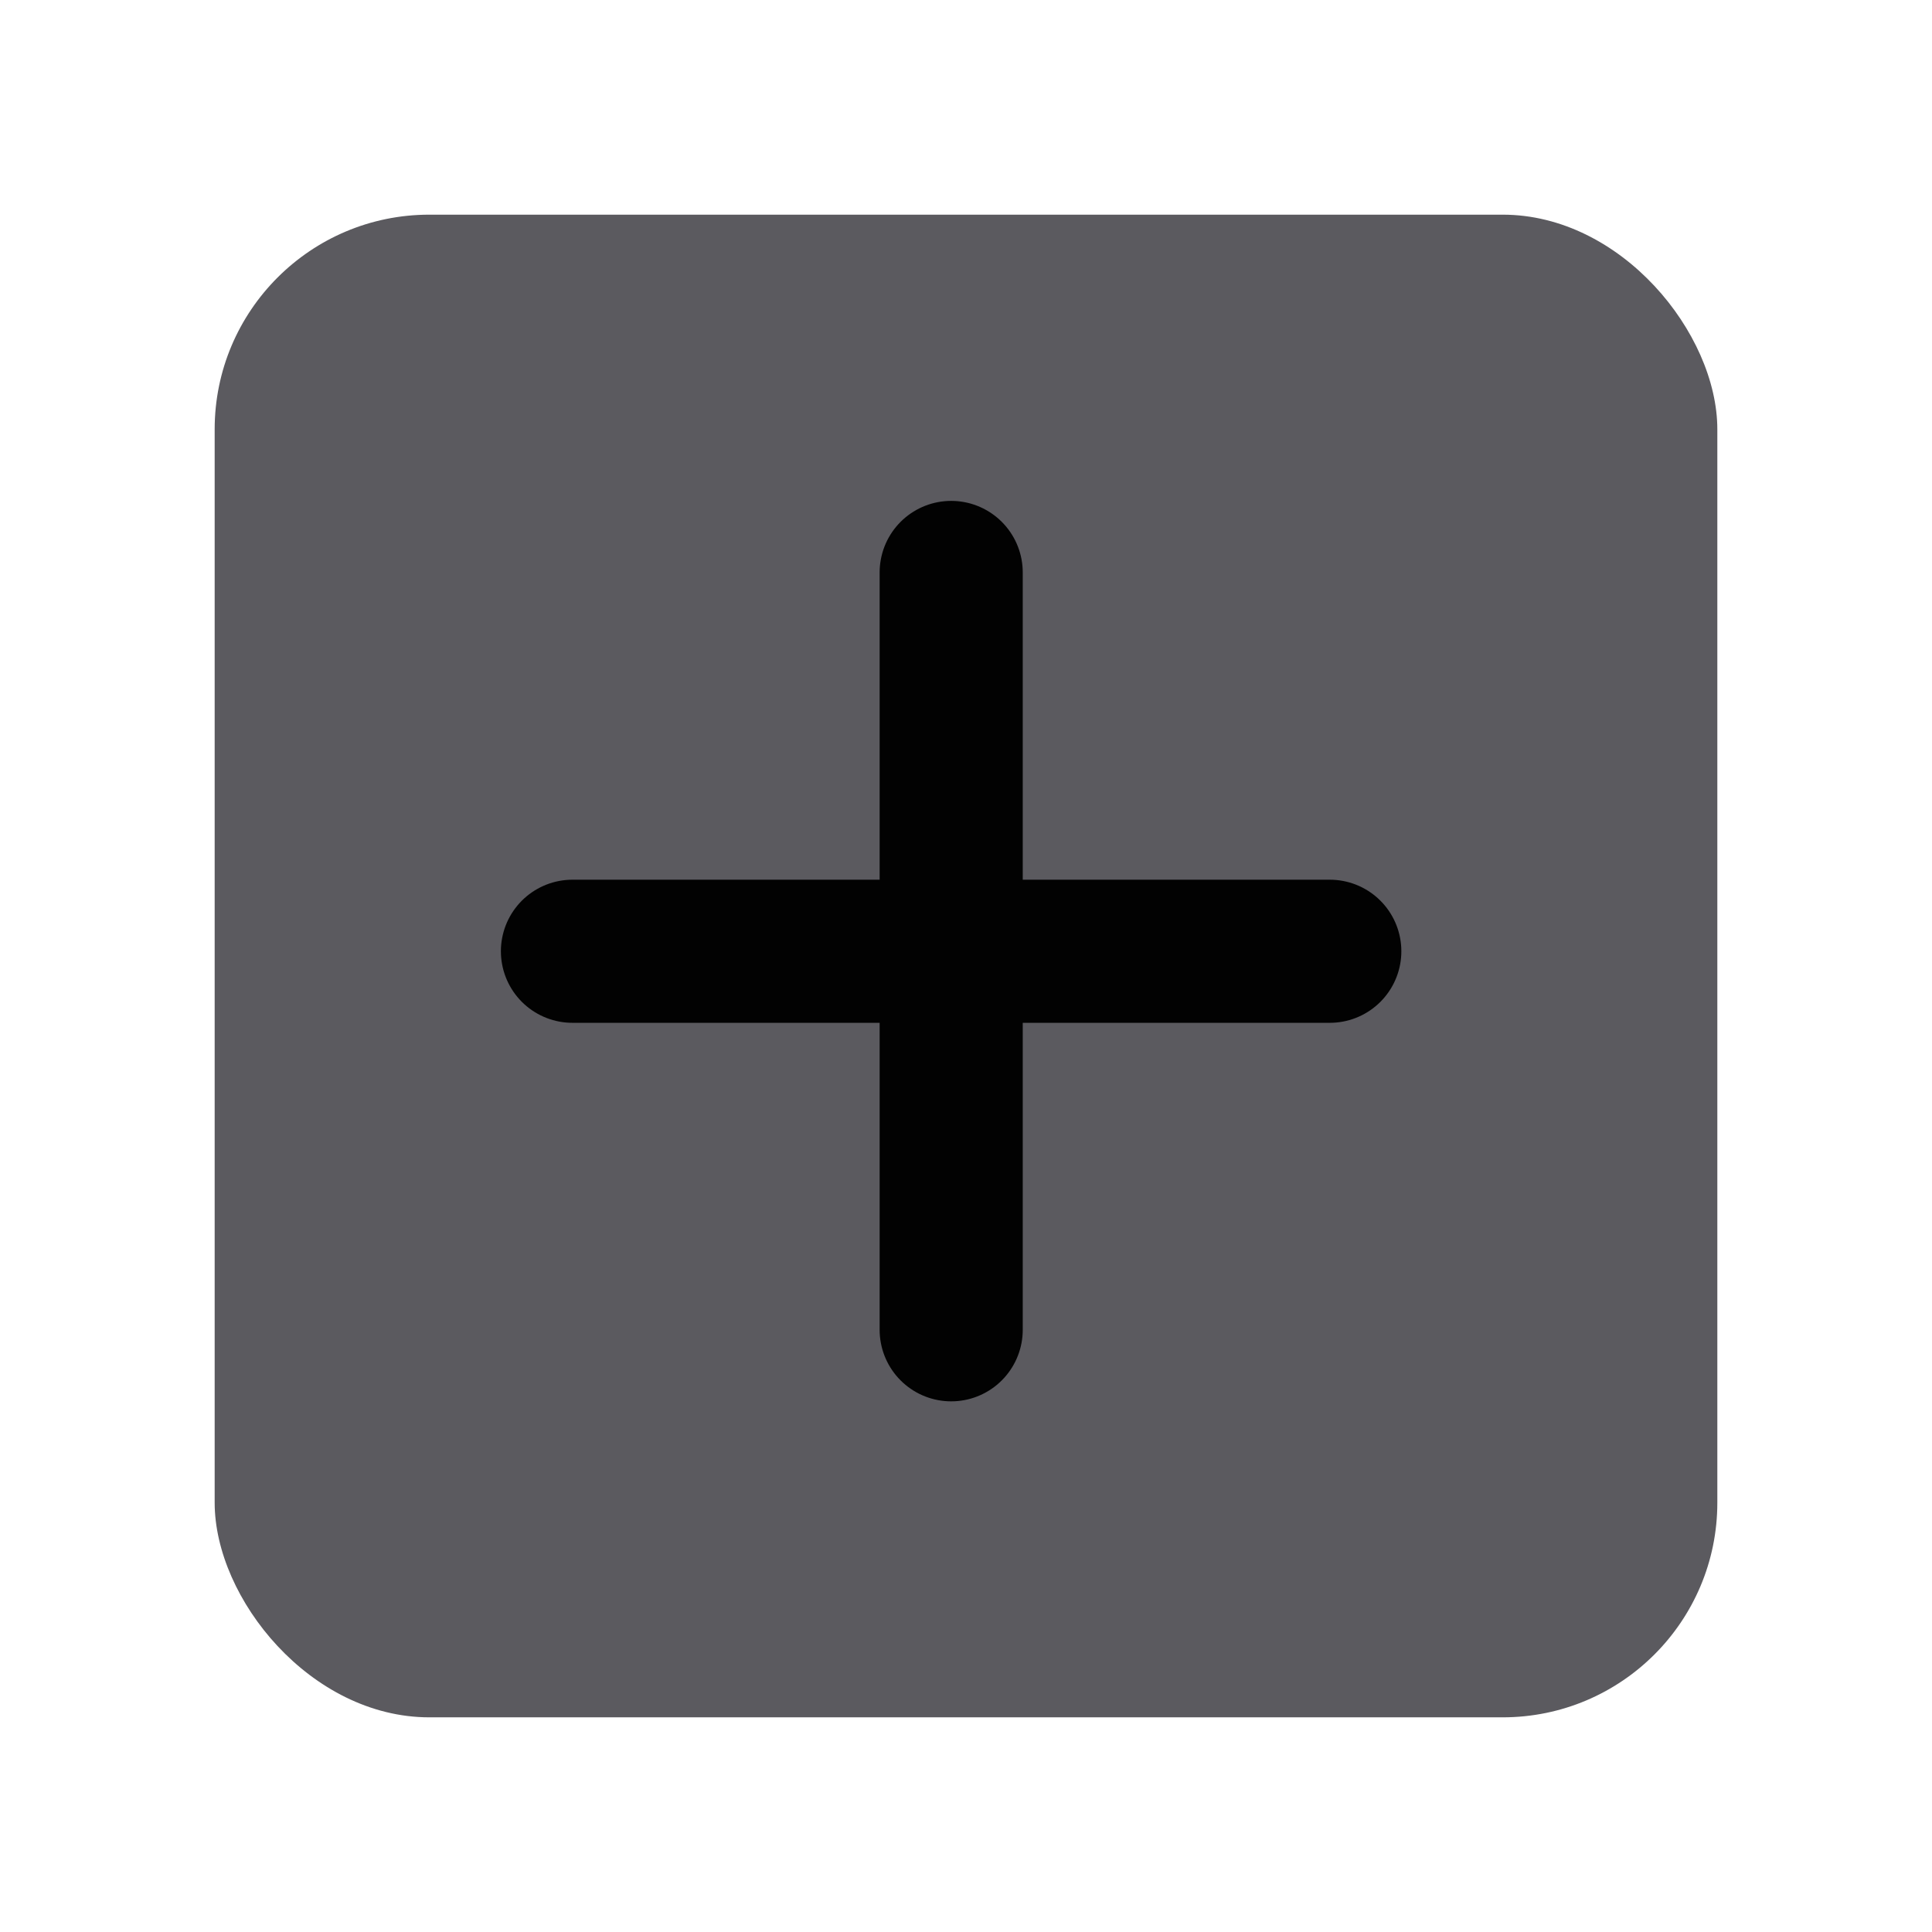 <svg width="27" height="27" viewBox="0 0 27 27" fill="none" xmlns="http://www.w3.org/2000/svg">
<rect x="3" y="3" width="21" height="21" rx="3" fill="#5B5A5F"/>
<path d="M18.584 13.294L8 13.294" stroke="#020202" stroke-width="2" stroke-linecap="round" stroke-linejoin="round"/>
<path d="M13.293 18.584L13.293 8" stroke="#020202" stroke-width="2" stroke-linecap="round" stroke-linejoin="round"/>
</svg>
